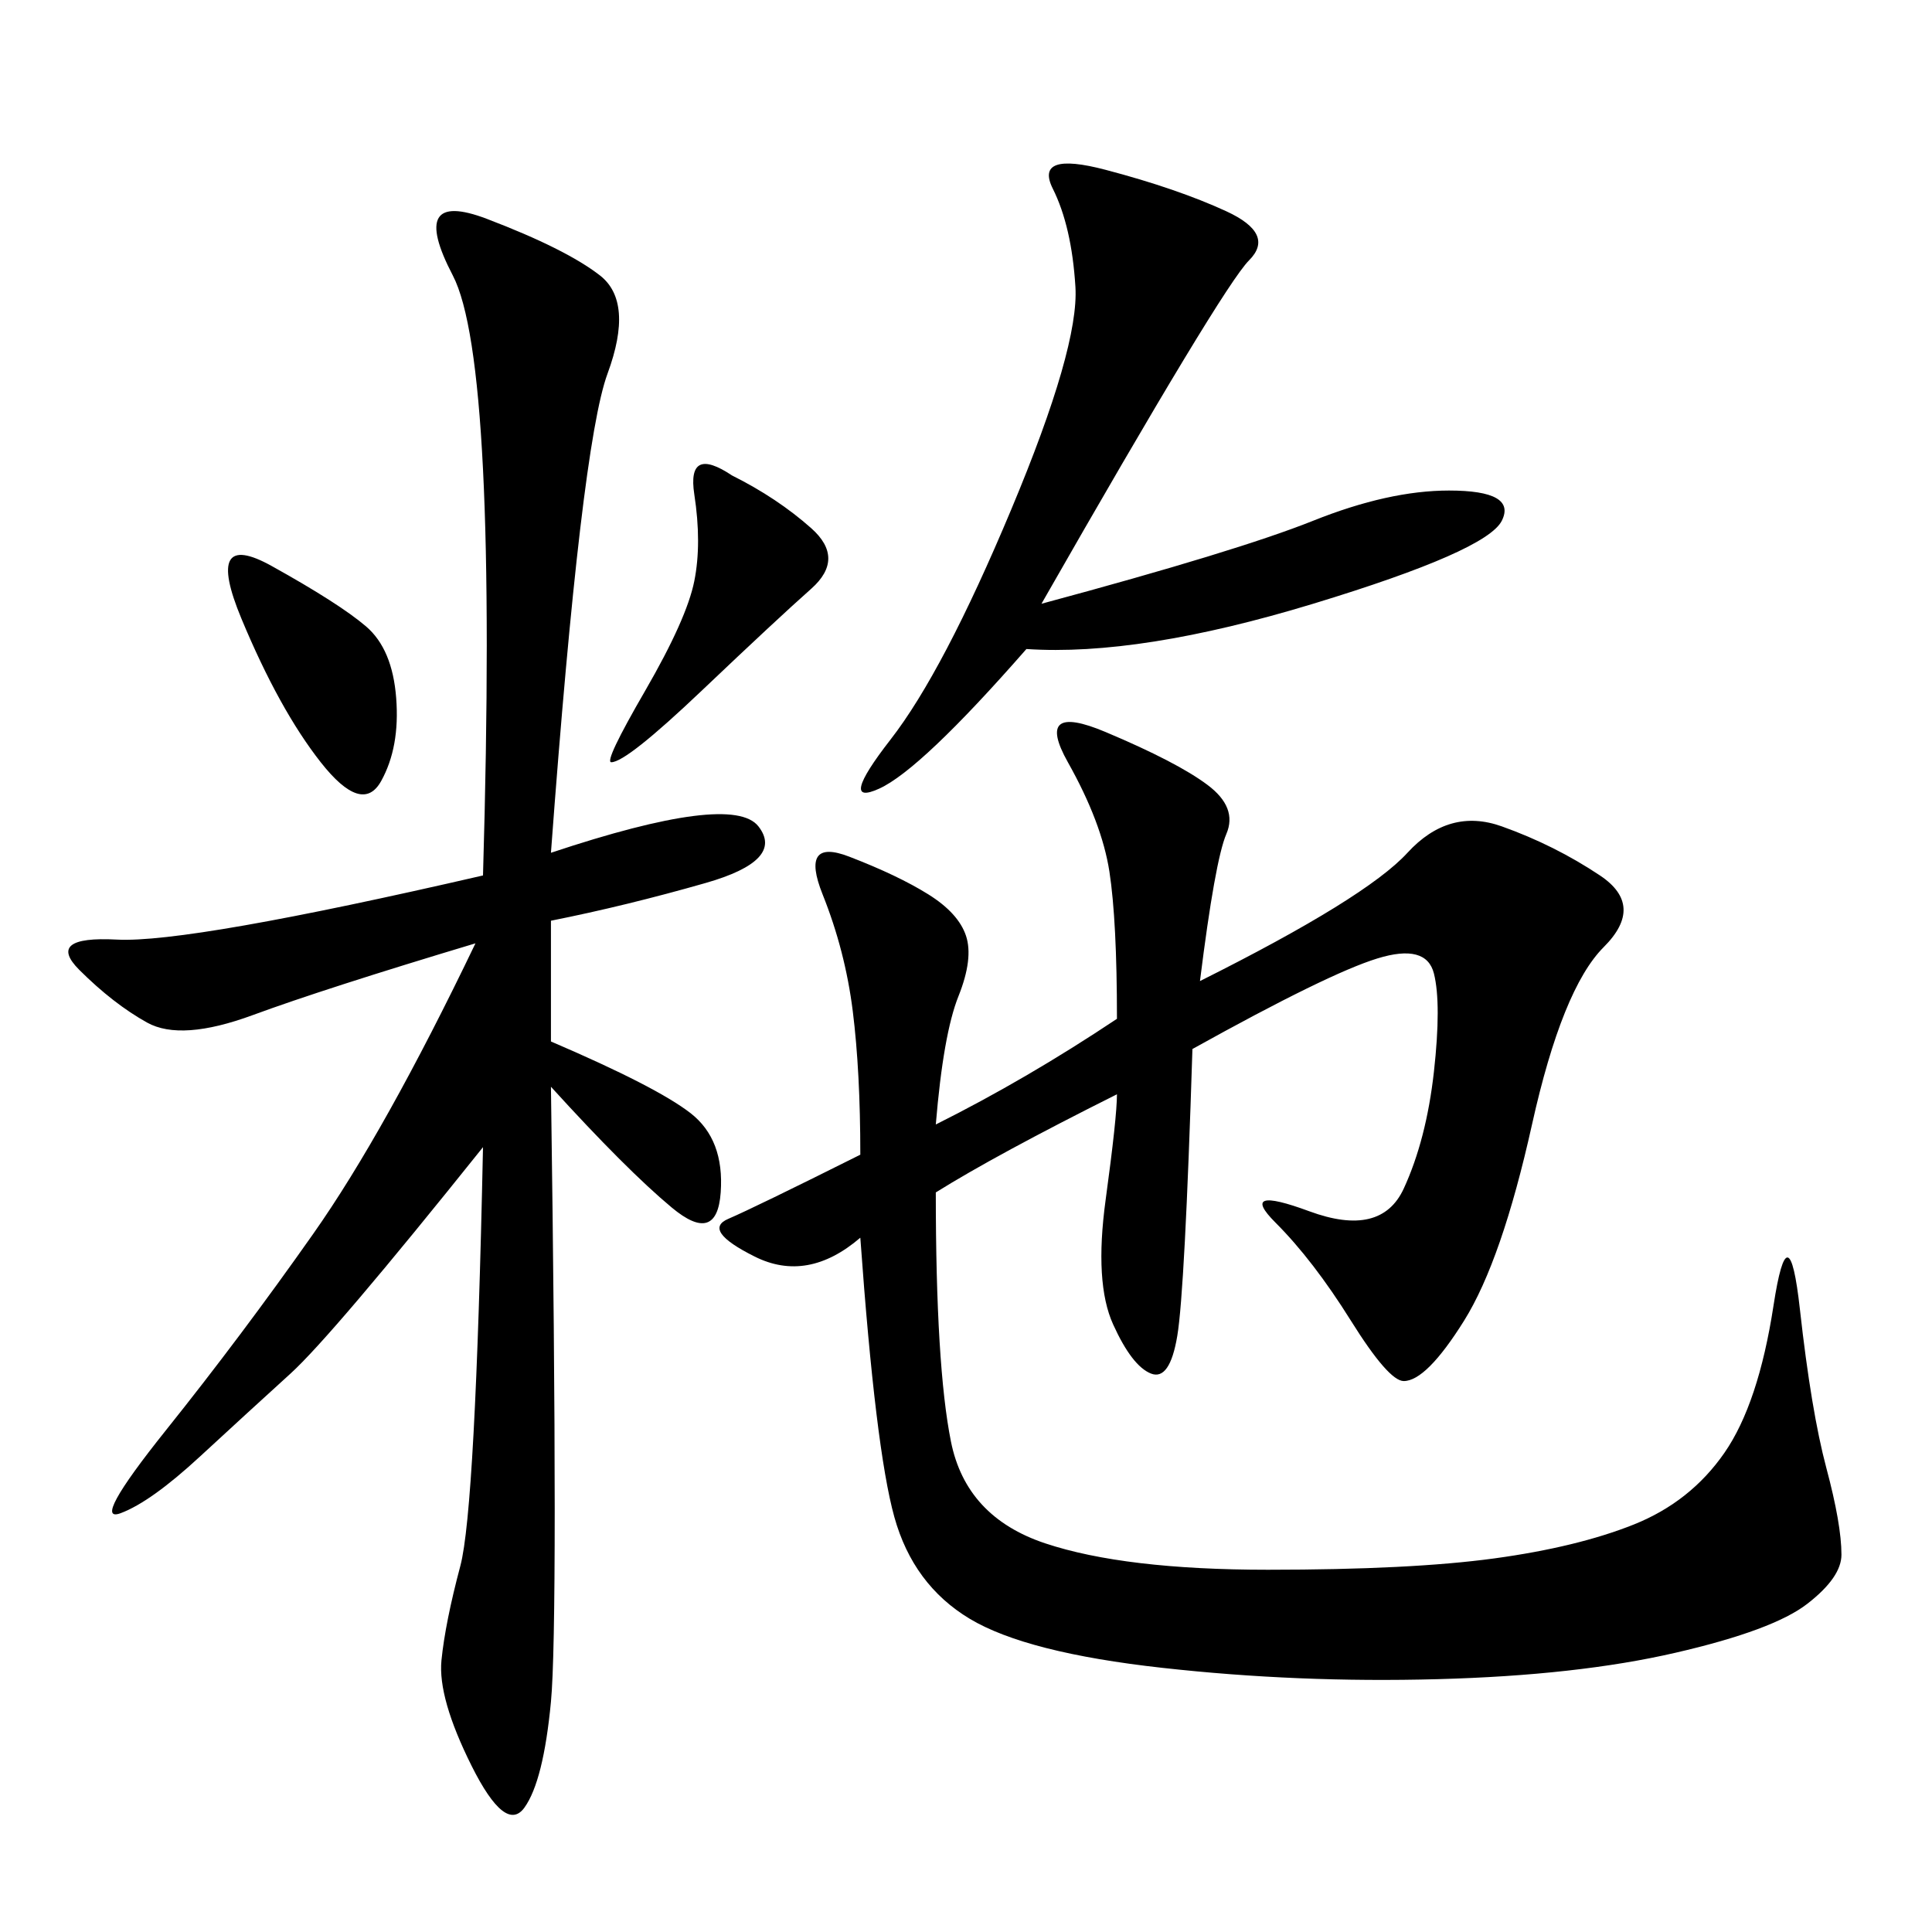 <svg xmlns="http://www.w3.org/2000/svg" xmlns:xlink="http://www.w3.org/1999/xlink" width="300" height="300"><path d="M186.33 152.34Q212.11 139.45 218.55 132.42Q225 125.39 233.20 128.32Q241.41 131.25 248.44 135.94Q255.47 140.63 249.02 147.07Q242.58 153.52 237.89 174.61Q233.20 195.70 227.34 205.08Q221.48 214.45 217.97 214.45L217.97 214.45Q215.63 214.45 209.77 205.08Q203.91 195.70 198.05 189.84Q192.19 183.98 203.32 188.09Q214.45 192.19 217.97 184.57Q221.48 176.95 222.66 166.41Q223.83 155.86 222.66 151.17Q221.48 146.48 213.87 148.83Q206.25 151.17 185.16 162.89L185.16 162.89Q183.98 200.39 182.81 207.42Q181.64 214.45 178.71 213.28Q175.78 212.11 172.85 205.66Q169.92 199.22 171.68 186.33Q173.44 173.44 173.44 169.92L173.44 169.92Q154.69 179.30 145.31 185.16L145.31 185.16Q145.31 212.11 147.66 223.83Q150 235.55 162.30 239.65Q174.61 243.75 196.88 243.75L196.88 243.75Q219.14 243.75 232.03 241.99Q244.92 240.23 253.71 236.72Q262.50 233.20 267.77 225.59Q273.05 217.97 275.39 202.73Q277.73 187.50 279.49 203.32Q281.25 219.14 283.59 227.93Q285.94 236.72 285.94 241.41L285.94 241.41Q285.94 244.92 280.66 249.02Q275.39 253.13 260.16 256.64Q244.92 260.16 223.24 260.74Q201.56 261.33 180.47 258.98Q159.38 256.64 150.59 251.37Q141.80 246.09 138.87 235.55Q135.94 225 133.59 192.19L133.59 192.19Q125.39 199.22 117.19 195.12Q108.98 191.02 113.09 189.26Q117.19 187.50 133.59 179.30L133.59 179.30Q133.59 166.41 132.42 157.03Q131.25 147.66 127.73 138.87Q124.22 130.08 131.84 133.01Q139.45 135.94 144.14 138.87Q148.83 141.80 150 145.31Q151.17 148.83 148.83 154.69Q146.48 160.55 145.31 174.61L145.31 174.61Q159.38 167.58 173.44 158.20L173.44 158.20Q173.44 142.97 172.27 135.35Q171.09 127.73 165.82 118.36Q160.55 108.98 171.68 113.67Q182.81 118.36 187.50 121.88Q192.19 125.39 190.43 129.49Q188.67 133.59 186.33 152.34L186.33 152.34ZM85.55 132.42Q113.67 123.05 117.77 128.32Q121.88 133.59 109.57 137.11Q97.27 140.63 85.55 142.97L85.55 142.97L85.55 161.72Q101.95 168.75 107.23 172.85Q112.50 176.95 111.91 185.16Q111.33 193.36 104.30 187.50Q97.27 181.64 85.55 168.75L85.55 168.75Q86.72 251.95 85.55 264.26Q84.38 276.56 81.45 280.66Q78.52 284.77 73.24 274.22Q67.97 263.67 68.55 257.81Q69.14 251.95 71.48 243.16Q73.83 234.38 75 178.13L75 178.13Q51.56 207.42 45.12 213.28Q38.67 219.14 31.05 226.17Q23.44 233.20 18.75 234.96Q14.06 236.72 25.78 222.07Q37.50 207.42 48.63 191.60Q59.77 175.78 73.83 146.48L73.83 146.48Q50.39 153.52 39.26 157.62Q28.13 161.72 22.85 158.79Q17.58 155.86 12.30 150.59Q7.03 145.31 18.16 145.90Q29.30 146.48 75 135.94L75 135.94Q77.34 56.25 70.31 42.77Q63.28 29.30 75.59 33.98Q87.89 38.67 93.16 42.77Q98.44 46.88 94.34 58.01Q90.23 69.14 85.55 132.42L85.55 132.42ZM161.72 93.75Q192.19 85.55 203.91 80.86Q215.63 76.17 225 76.17L225 76.17Q235.55 76.17 233.20 80.86Q230.86 85.55 203.91 93.75Q176.95 101.95 159.38 100.78L159.38 100.78Q142.97 119.53 136.52 122.46Q130.08 125.39 138.28 114.84Q146.48 104.30 157.03 79.10Q167.58 53.91 166.99 44.53Q166.41 35.16 163.48 29.30Q160.55 23.44 171.68 26.37Q182.81 29.30 190.43 32.81Q198.05 36.33 193.95 40.43Q189.84 44.53 161.72 93.75L161.72 93.75ZM113.67 73.83Q120.70 77.34 125.98 82.03Q131.25 86.72 125.98 91.41Q120.70 96.09 108.98 107.23Q97.27 118.36 94.92 118.36L94.92 118.36Q93.75 118.36 100.20 107.23Q106.64 96.09 107.81 90.23Q108.98 84.38 107.81 76.76Q106.64 69.14 113.67 73.83L113.67 73.83ZM42.19 87.89Q52.73 93.75 56.84 97.27Q60.94 100.78 61.52 108.40Q62.11 116.02 59.18 121.29Q56.25 126.56 49.80 118.36Q43.36 110.16 37.50 96.09Q31.64 82.03 42.19 87.89L42.19 87.89Z"/></svg>
